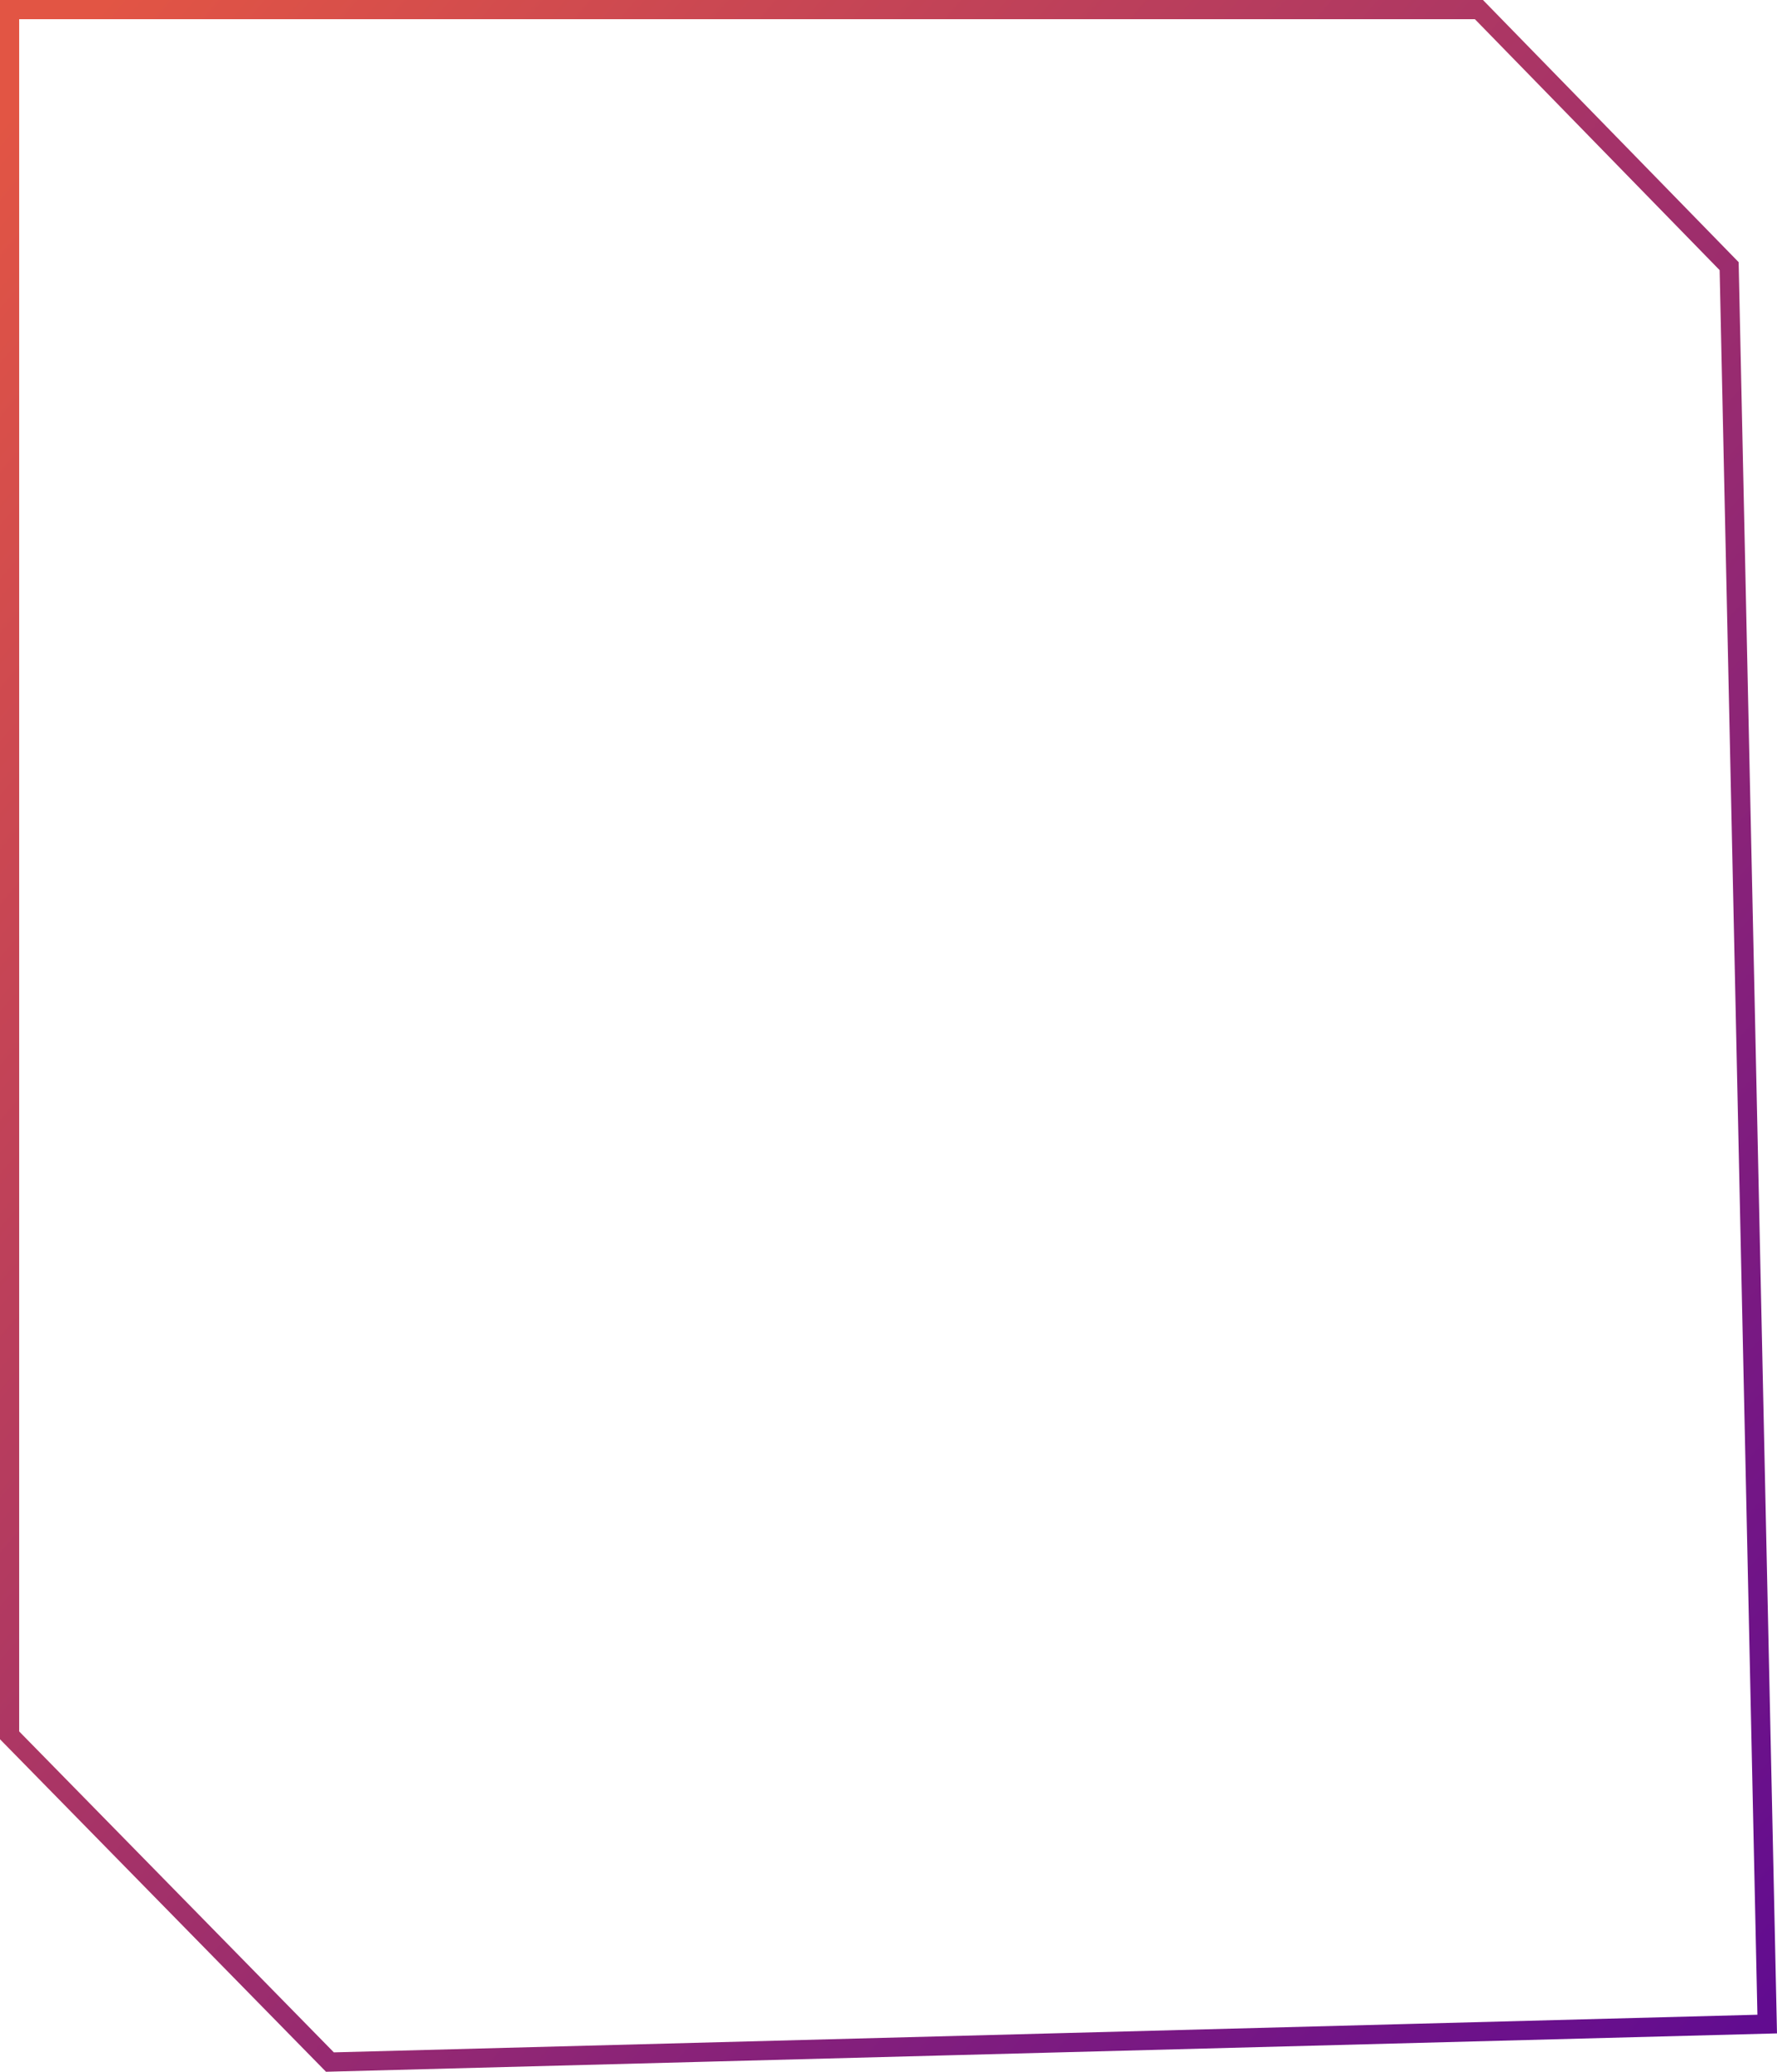 <svg width="278" height="324" viewBox="0 0 278 324" fill="none" xmlns="http://www.w3.org/2000/svg">
<path d="M1.5 1.5H231.368L270.513 41.624L276.468 316.54L51.614 322.483L1.5 271.387V1.5Z" stroke="url(#paint0_linear)" stroke-width="3"/>
<defs>
<linearGradient id="paint0_linear" x1="-124.407" y1="163.662" x2="180.664" y2="425.42" gradientUnits="userSpaceOnUse">
<stop stop-color="#E25544"/>
<stop offset="1" stop-color="#620C90"/>
</linearGradient>
</defs>
</svg>
